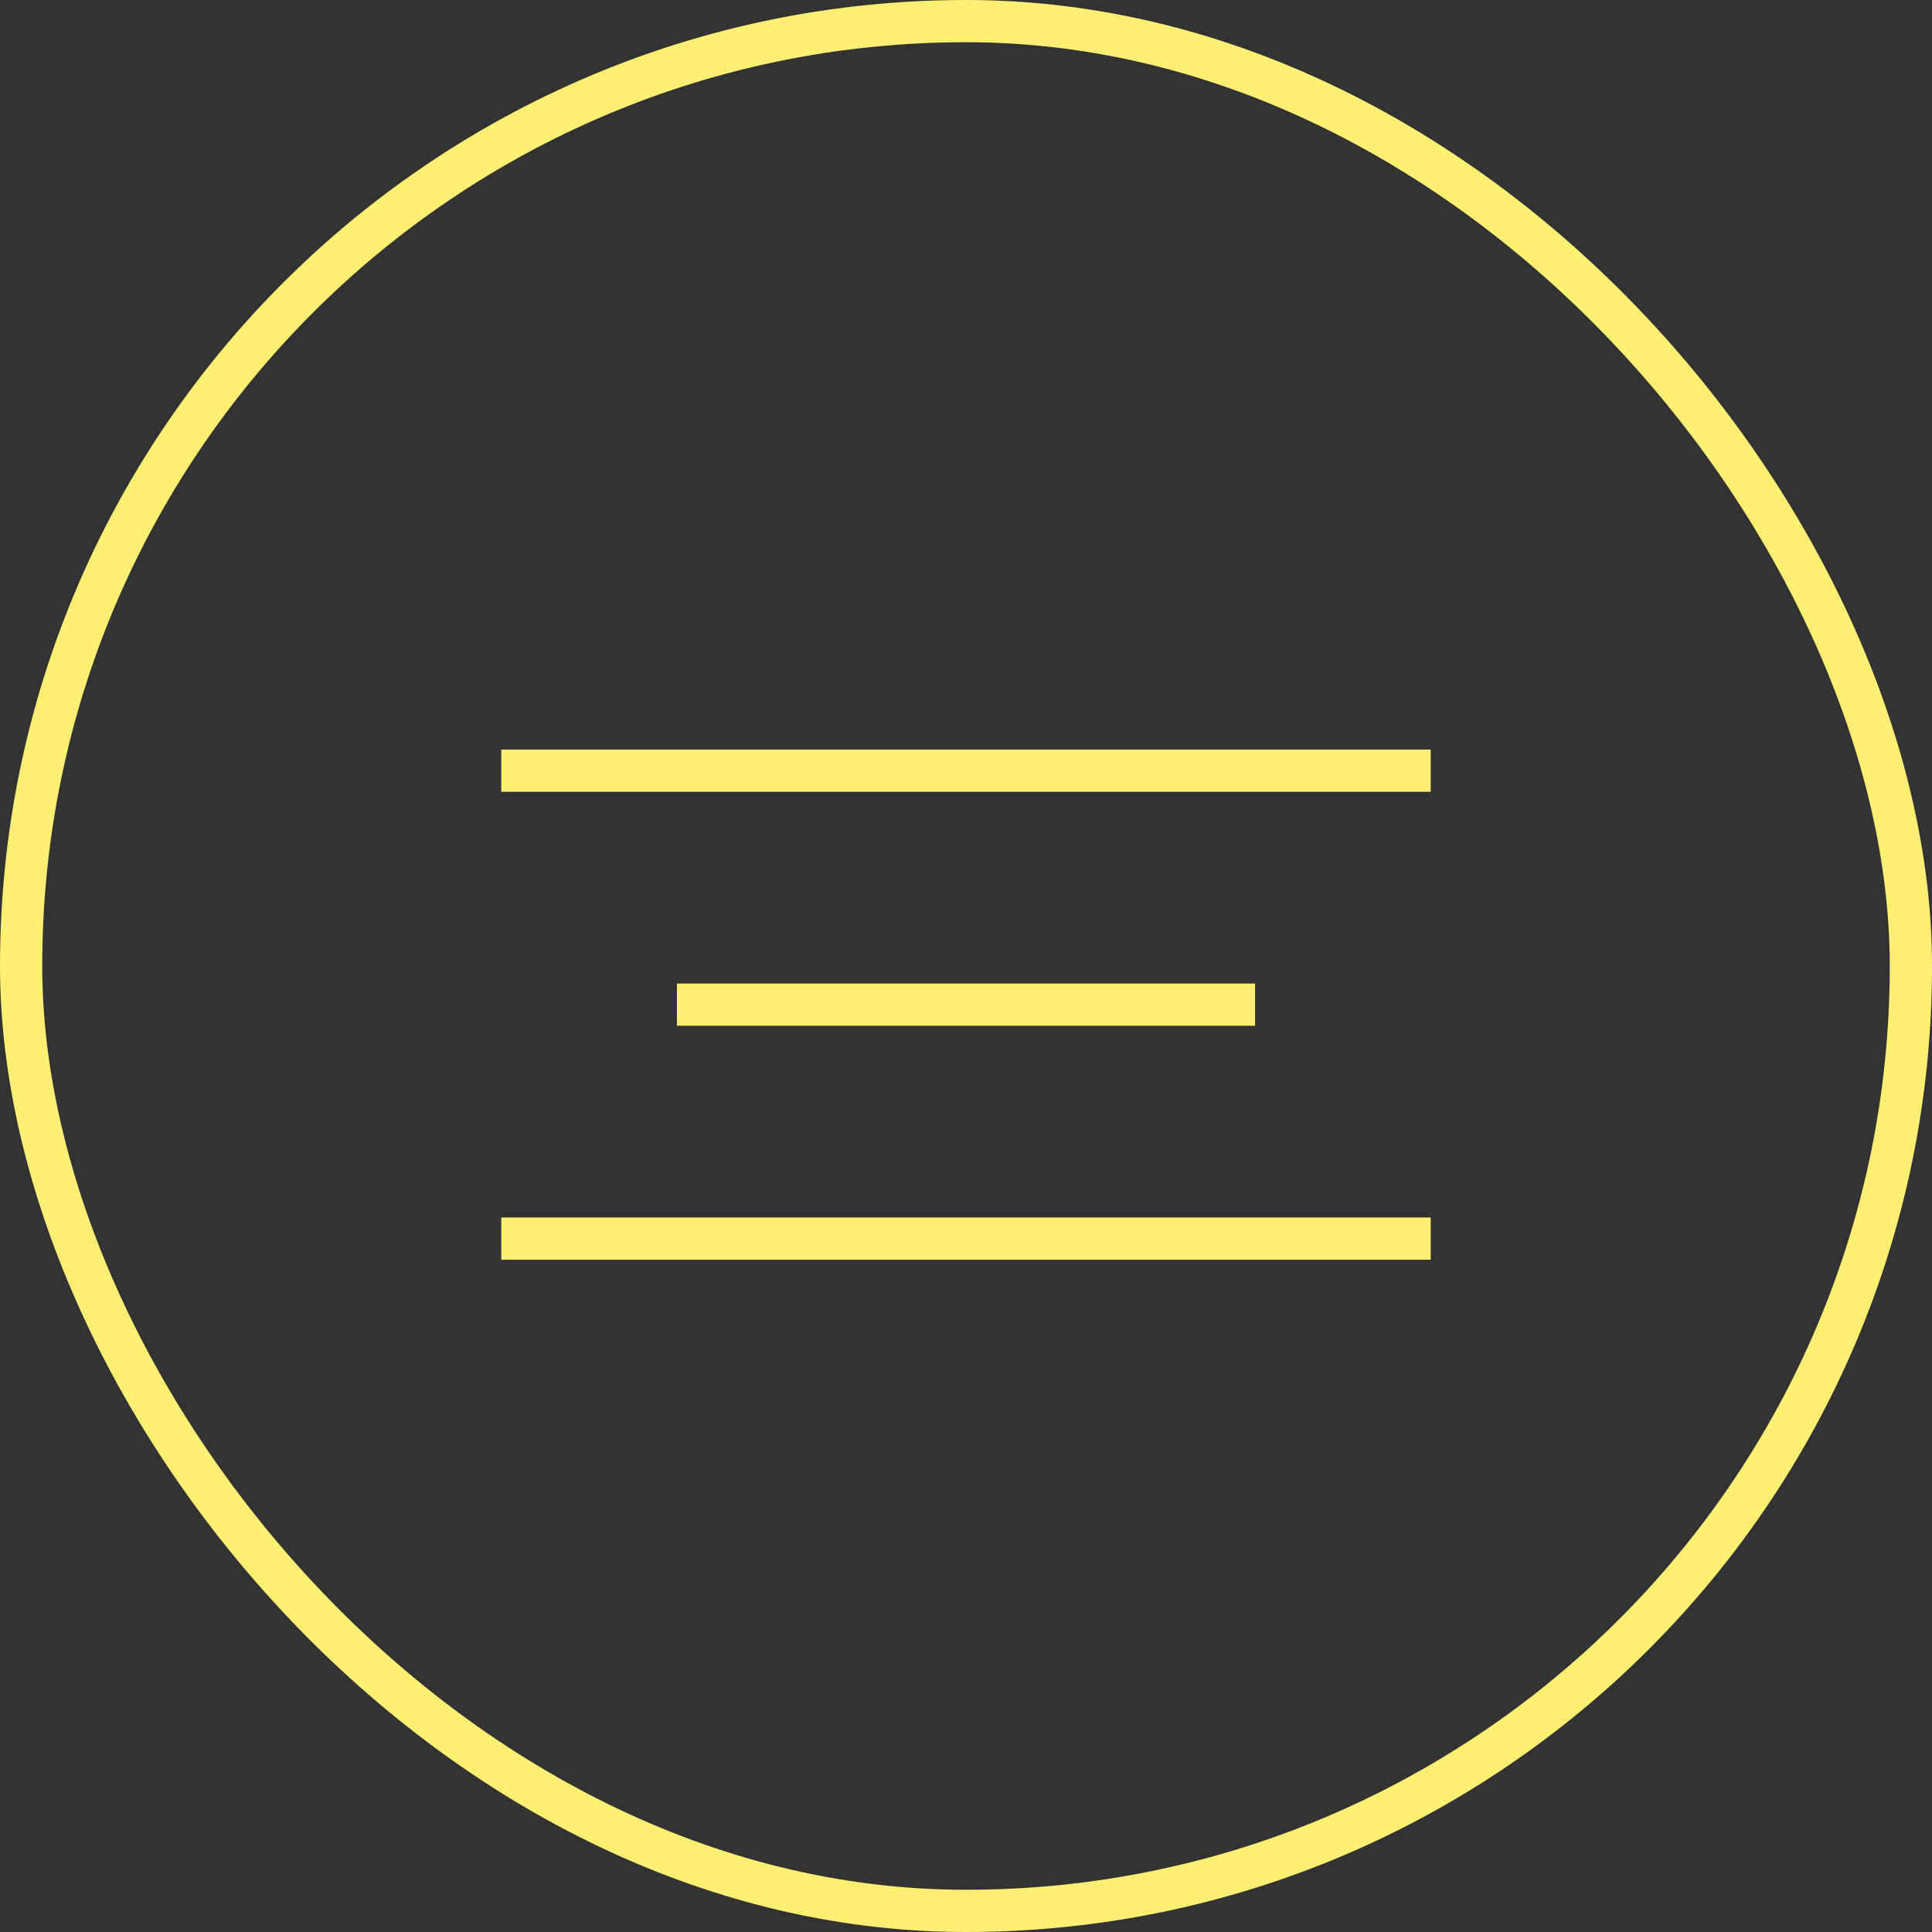 <?xml version="1.0" encoding="UTF-8"?> <svg xmlns="http://www.w3.org/2000/svg" viewBox="0 0 45.75 45.75"><rect x="0" y="0" width="45.75" height="45.75" fill="#333333" stroke="none"/> <defs> <style>.a{fill:none;stroke:#ffef73;}</style> </defs> <title>Ресурс 180</title> <rect class="a" x="0.5" y="0.5" width="44.75" height="44.75" rx="22.38"></rect> <line class="a" x1="11.87" y1="18.25" x2="33.88" y2="18.25"></line> <line class="a" x1="16.03" y1="23.79" x2="29.72" y2="23.79"></line> <line class="a" x1="11.87" y1="29.33" x2="33.88" y2="29.33"></line> </svg> 